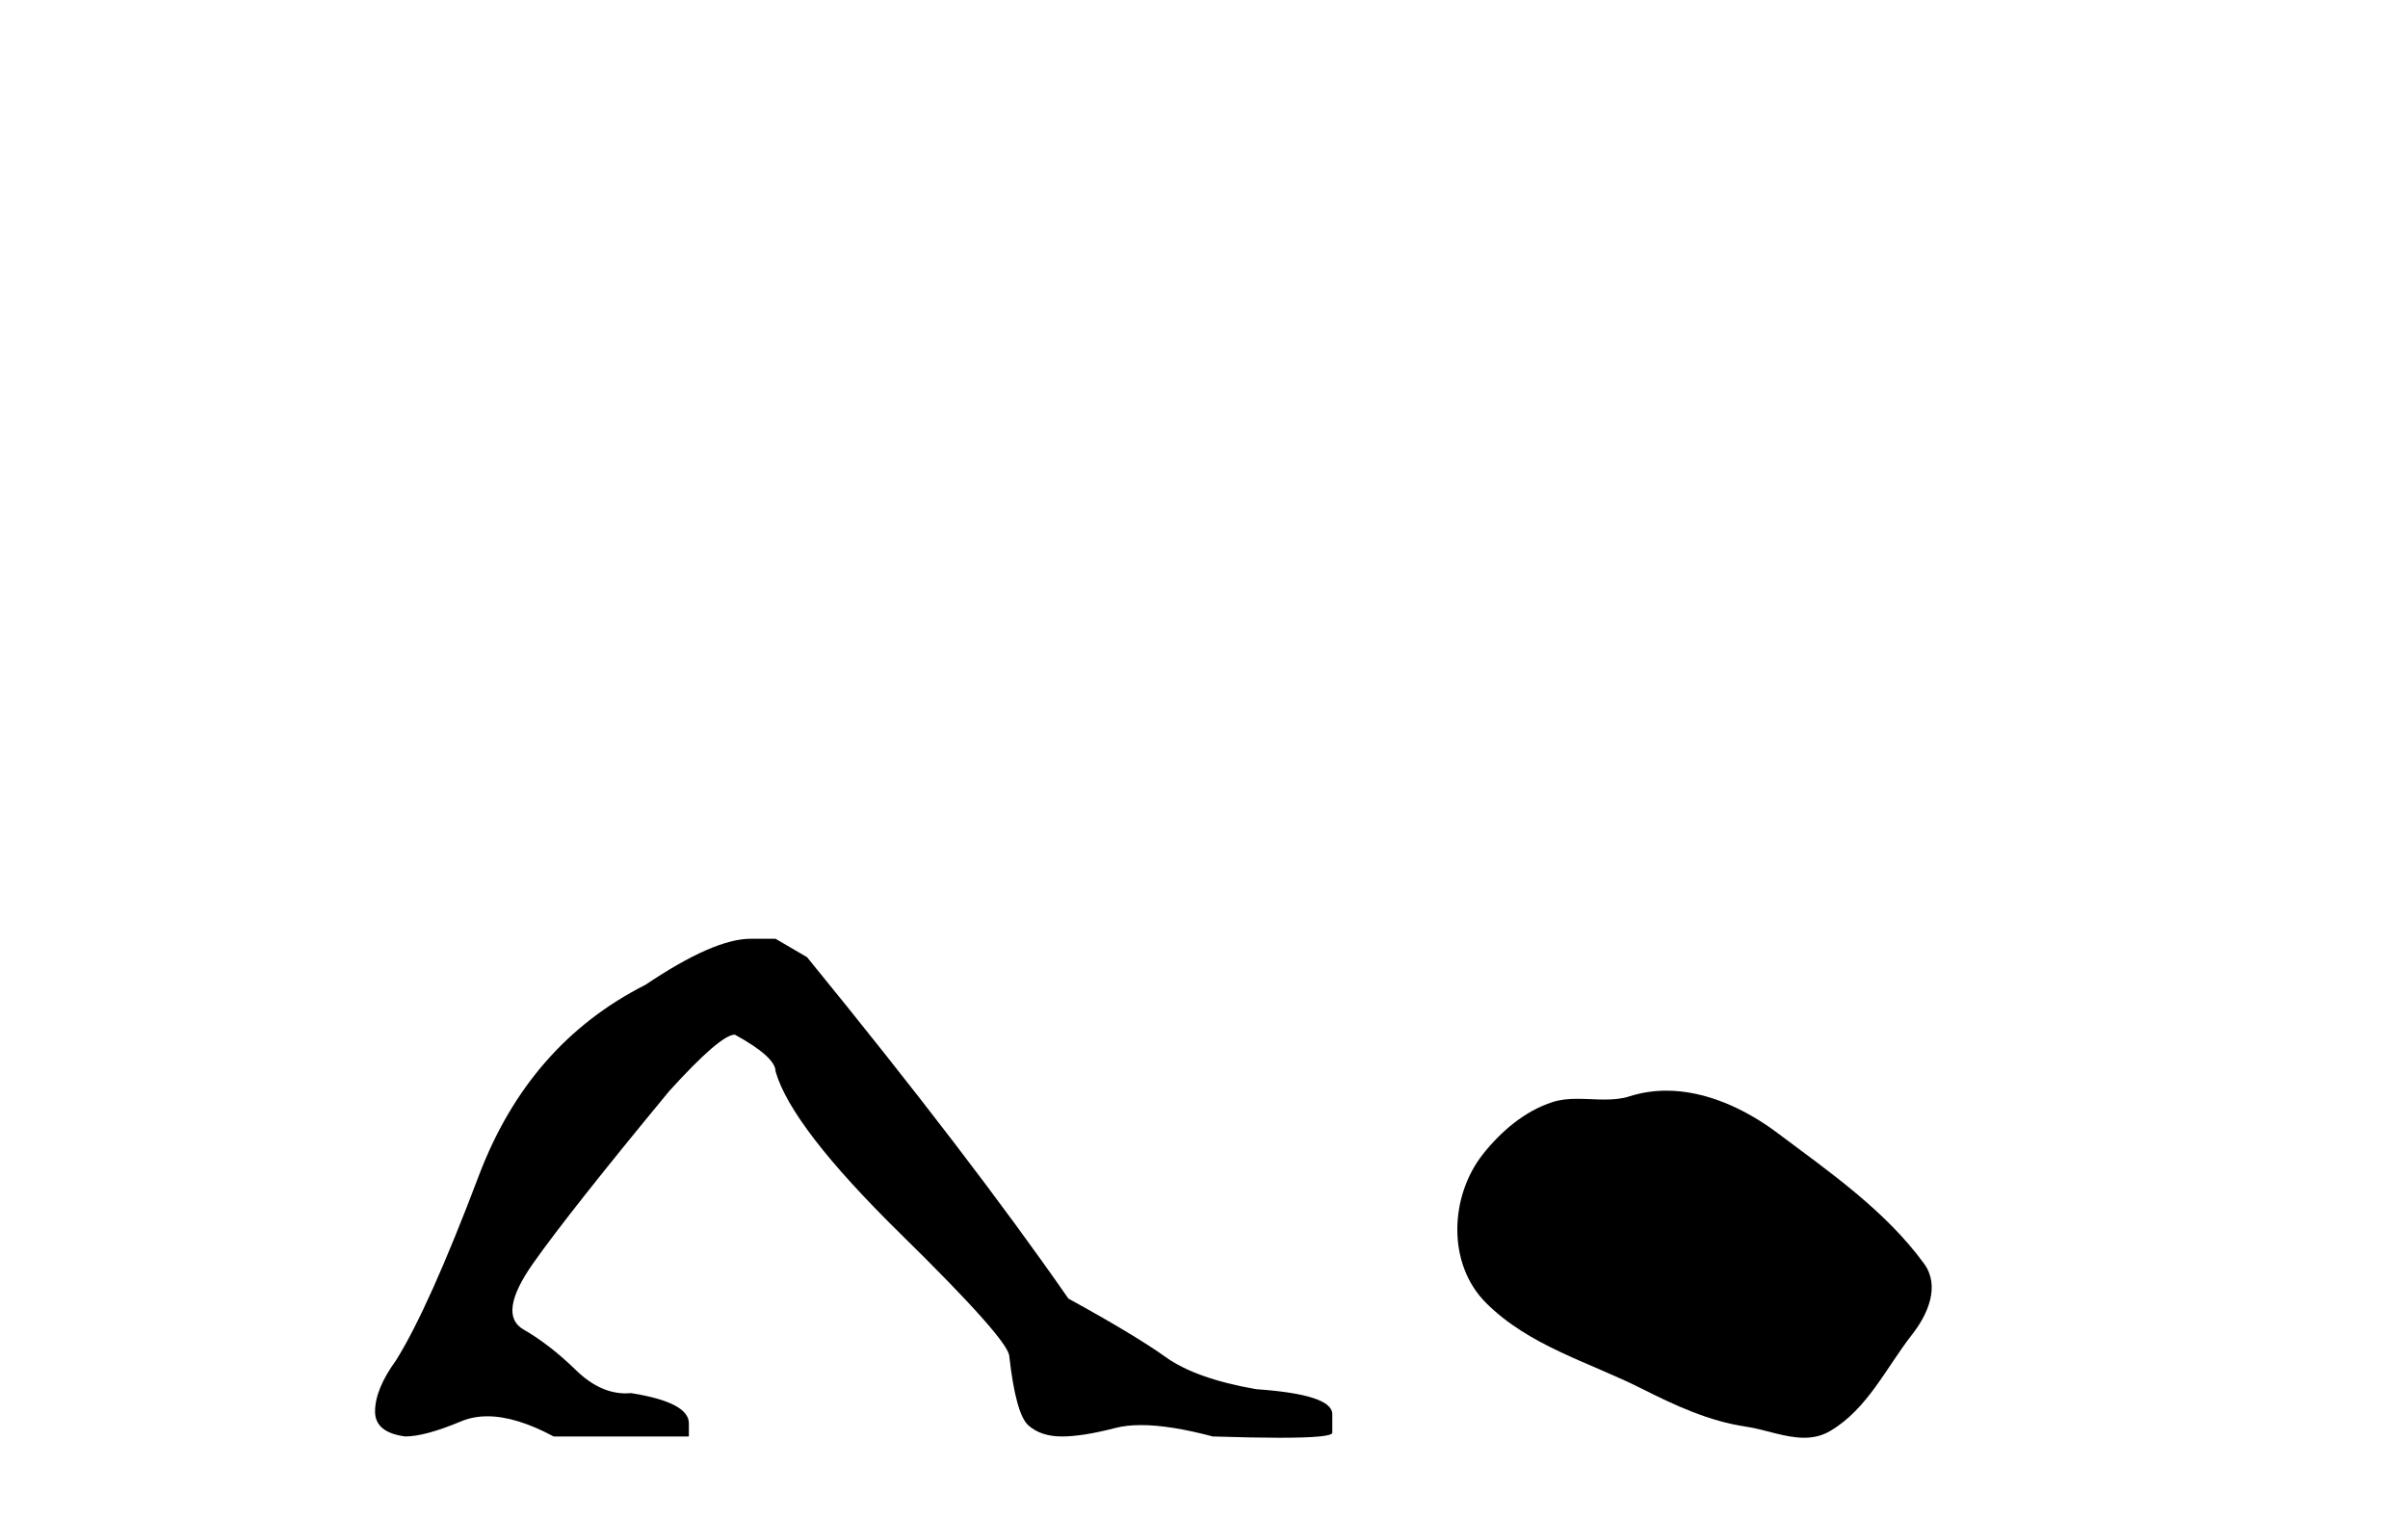 <?xml version='1.0' encoding='UTF-8' standalone='yes'?><svg xmlns='http://www.w3.org/2000/svg' xmlns:xlink='http://www.w3.org/1999/xlink' width='65.0' height='41.0' ><path d='M 20.261 25.34 Q 19.269 25.34 17.426 26.581 Q 14.271 28.176 12.924 31.738 Q 11.577 35.3 10.691 36.718 Q 10.124 37.498 10.124 38.1 Q 10.124 38.668 10.939 38.774 Q 11.471 38.774 12.446 38.366 Q 12.771 38.23 13.157 38.23 Q 13.929 38.23 14.945 38.774 L 18.595 38.774 L 18.595 38.419 Q 18.595 37.852 17.036 37.604 Q 16.963 37.611 16.891 37.611 Q 16.19 37.611 15.547 36.984 Q 14.838 36.293 14.129 35.885 Q 13.421 35.478 14.395 34.095 Q 15.37 32.713 18.064 29.452 Q 19.446 27.928 19.836 27.928 Q 20.935 28.53 20.935 28.92 Q 21.36 30.409 24.302 33.298 Q 27.244 36.186 27.244 36.612 Q 27.421 38.171 27.758 38.473 Q 28.095 38.774 28.662 38.774 Q 29.229 38.774 30.115 38.543 Q 30.41 38.467 30.8 38.467 Q 31.58 38.467 32.738 38.774 Q 33.825 38.809 34.546 38.809 Q 35.987 38.809 35.963 38.668 L 35.963 38.207 L 35.963 38.171 Q 35.963 37.64 33.908 37.498 Q 32.277 37.214 31.462 36.629 Q 30.647 36.045 28.839 35.052 Q 26.181 31.224 21.785 25.837 L 20.935 25.34 Z' style='fill:#000000;stroke:none' /><path d='M 44.982 29.44 C 44.651 29.44 44.319 29.487 43.991 29.592 C 43.771 29.662 43.544 29.68 43.315 29.68 C 43.071 29.68 42.824 29.66 42.581 29.66 C 42.353 29.66 42.127 29.678 41.908 29.748 C 41.157 29.99 40.512 30.542 40.025 31.16 C 39.139 32.284 39.049 34.108 40.115 35.171 C 41.279 36.334 42.902 36.77 44.329 37.49 C 45.221 37.94 46.137 38.364 47.134 38.51 C 47.643 38.584 48.18 38.809 48.698 38.809 C 48.937 38.809 49.172 38.761 49.398 38.629 C 50.411 38.036 50.918 36.909 51.62 36.014 C 52.043 35.475 52.376 34.71 51.936 34.108 C 50.887 32.673 49.392 31.641 47.98 30.582 C 47.121 29.939 46.058 29.44 44.982 29.44 Z' style='fill:#000000;stroke:none' /></svg>